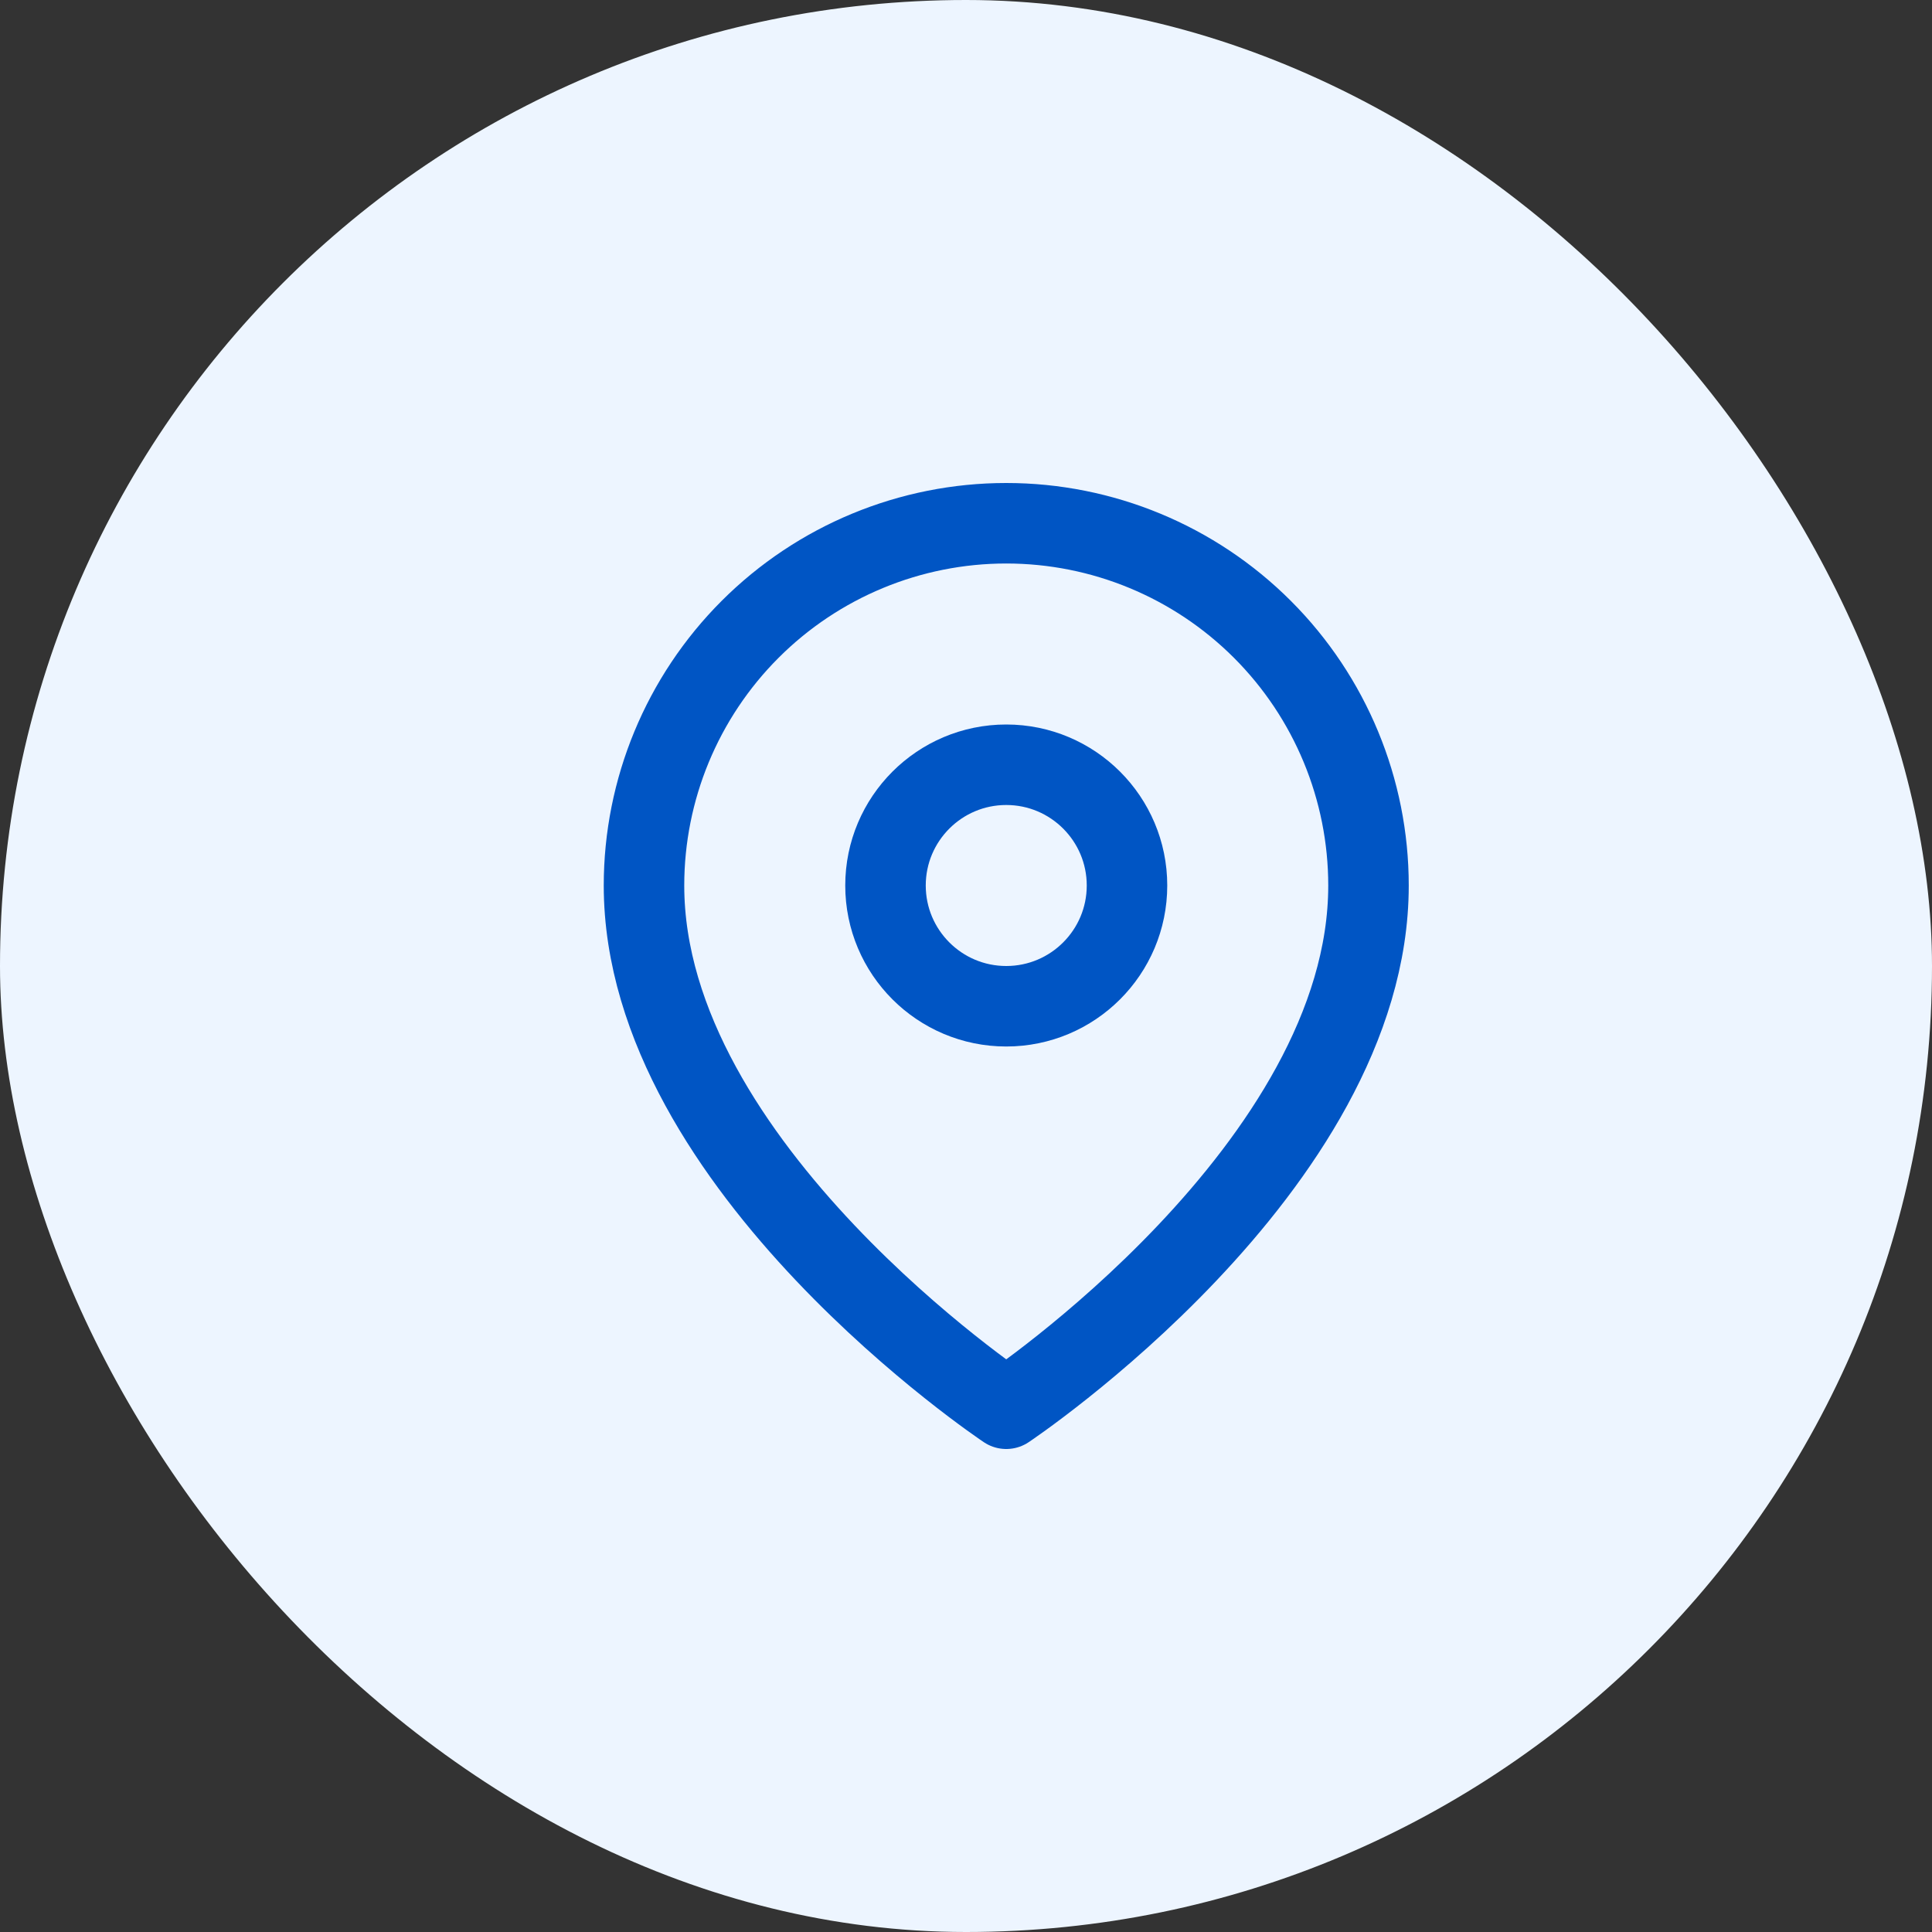 <svg width="24" height="24" viewBox="0 0 24 24" fill="none" xmlns="http://www.w3.org/2000/svg">
<rect x="0" y="0" width="24" height="24" fill="#333333" stroke="none"/>
<rect width="24" height="24" rx="12" fill="#EDF5FF"/>
<path d="M17 11C17 14.5 12.5 17.5 12.5 17.5C12.5 17.5 8 14.5 8 11C8 9.807 8.474 8.662 9.318 7.818C10.162 6.974 11.306 6.5 12.5 6.5C13.694 6.5 14.838 6.974 15.682 7.818C16.526 8.662 17 9.807 17 11Z" stroke="#0055C4" stroke-linecap="round" stroke-linejoin="round"/>
<path d="M12.5 12.5C13.328 12.5 14 11.828 14 11C14 10.172 13.328 9.5 12.5 9.5C11.672 9.5 11 10.172 11 11C11 11.828 11.672 12.5 12.5 12.5Z" stroke="#0055C4" stroke-linecap="round" stroke-linejoin="round"/>
</svg>
